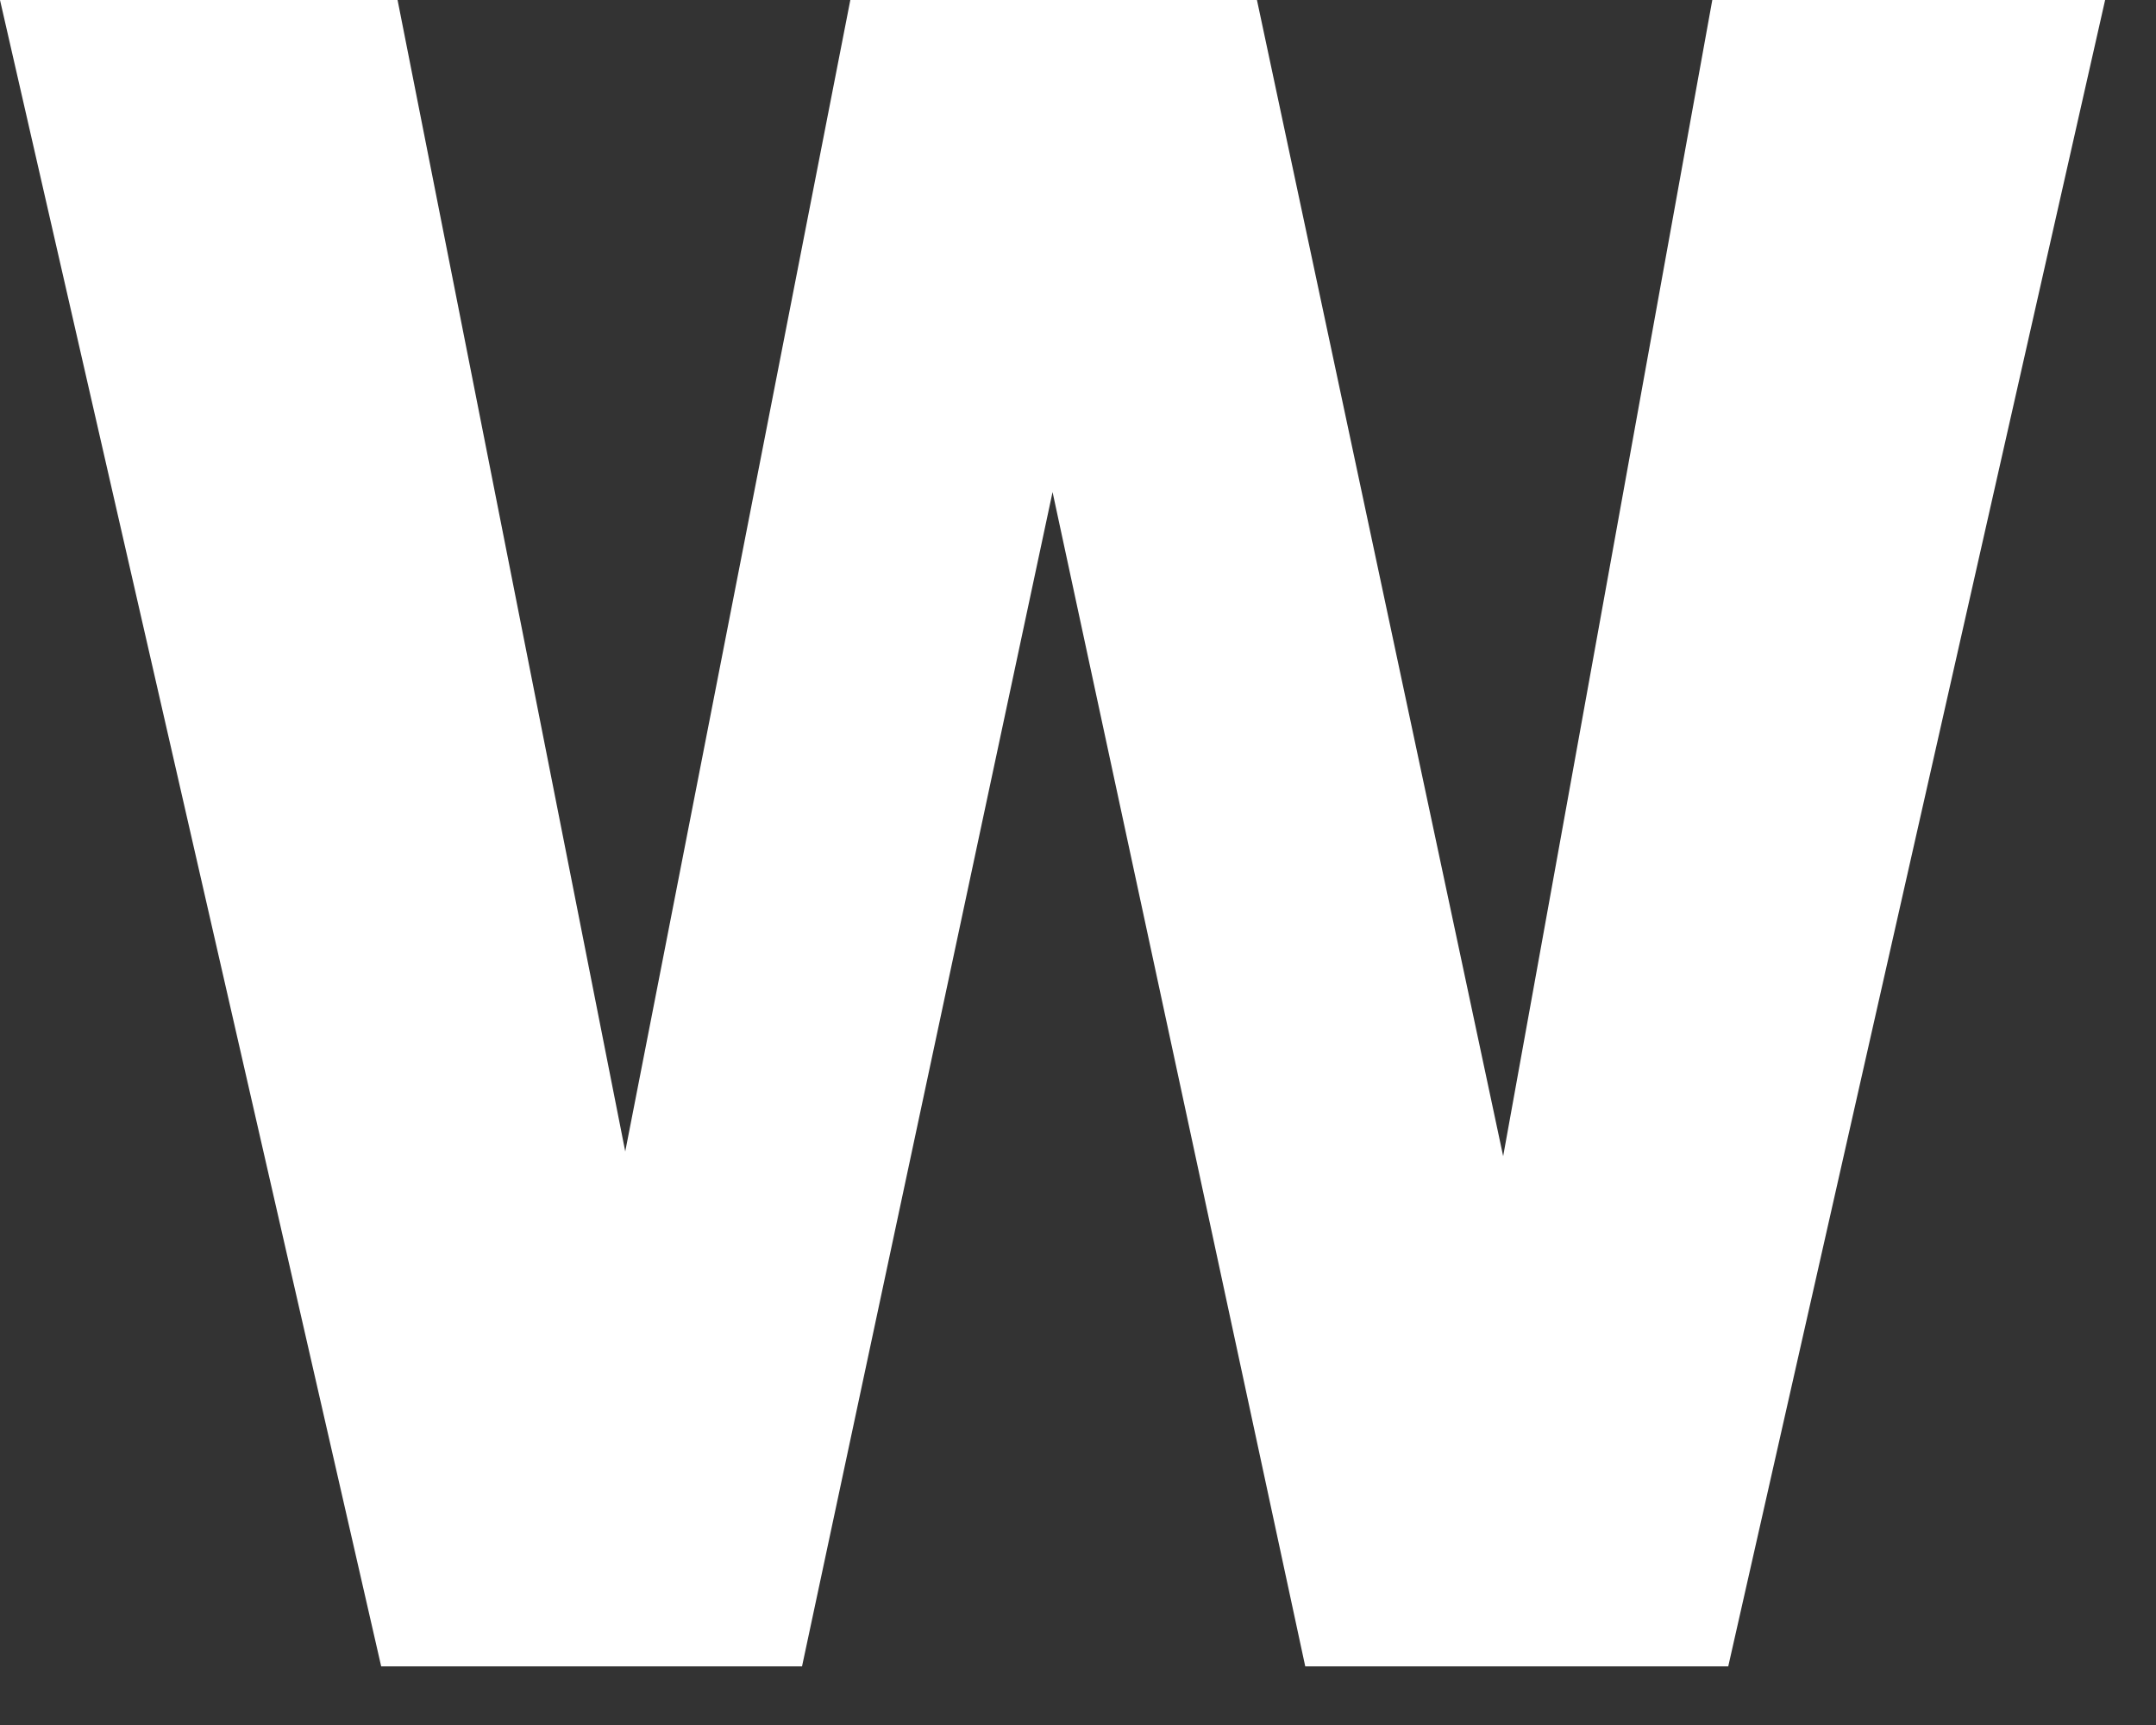 <?xml version="1.0" encoding="utf-8"?>
<svg xmlns="http://www.w3.org/2000/svg" fill="none" height="100%" overflow="visible" preserveAspectRatio="none" style="display: block;" viewBox="0 0 5 4" width="100%">
<rect x="0" y="0" width="5" height="4" fill="#333333" stroke="none"/>
<path d="M3.486 2.681L3.971 0H4.882L4.008 3.864H3.027L2.441 1.141L1.86 3.864H0.884L0 0H0.922L1.45 2.67L1.972 0H2.915L3.486 2.681Z" fill="white" id="Vector"/>
</svg>